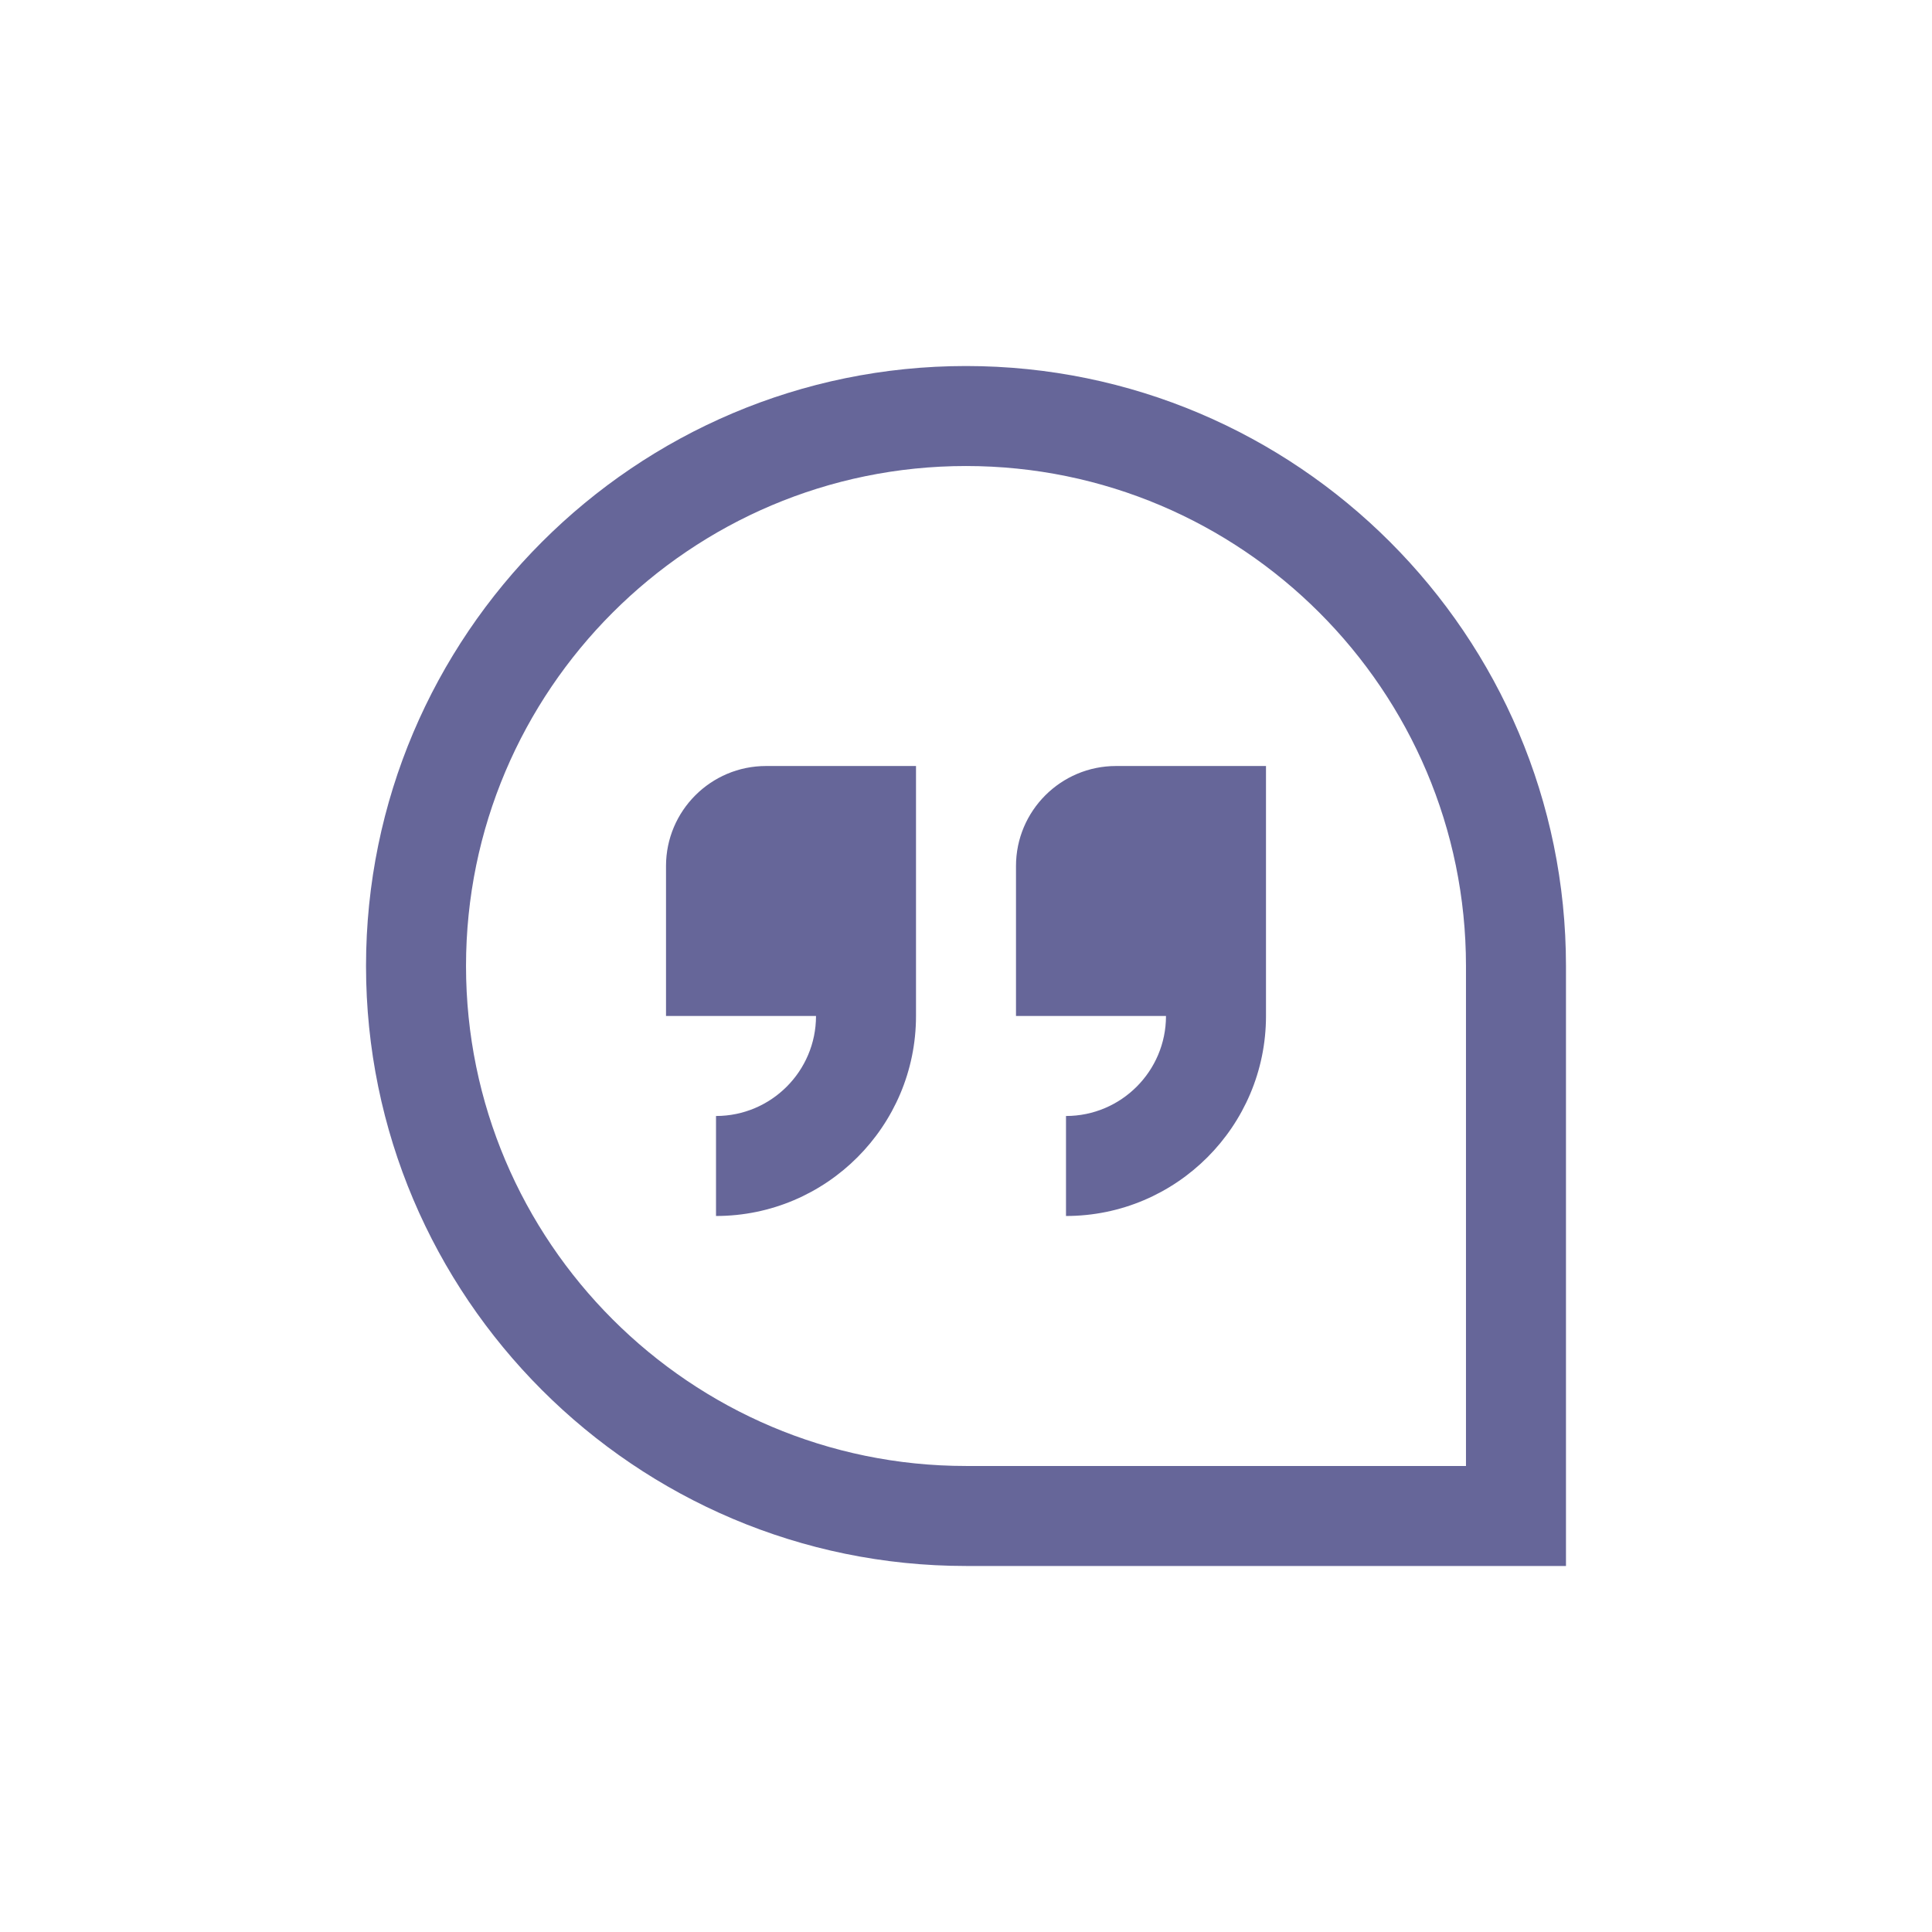 <?xml version="1.0" encoding="utf-8"?>
<!-- Generator: Adobe Illustrator 15.1.0, SVG Export Plug-In . SVG Version: 6.00 Build 0)  -->
<!DOCTYPE svg PUBLIC "-//W3C//DTD SVG 1.1//EN" "http://www.w3.org/Graphics/SVG/1.1/DTD/svg11.dtd">
<svg version="1.1" id="Layer_1" xmlns="http://www.w3.org/2000/svg" xmlns:xlink="http://www.w3.org/1999/xlink" x="0px" y="0px"
	 width="512px" height="512px" viewBox="0 0 512 512" enable-background="new 0 0 512 512" xml:space="preserve">
<g>
	<path fill="#666699" d="M256,97c-87.675,0-159,71.325-159,159c0,87.676,71.325,159,159,159h159V256C415,168.325,343.676,97,256,97z
		 M388.499,388.499H256c-73.061,0-132.5-59.438-132.5-132.499s59.44-132.5,132.5-132.5s132.499,59.44,132.499,132.5V388.499z
		 M203,203h39.75v66.25c0,29.229-23.77,53-52.999,53v-26.5c14.614,0,26.5-11.885,26.5-26.5H176.5V229.5
		C176.5,214.885,188.385,203,203,203z M295.75,203h39.75v66.25c0,29.229-23.771,53-53,53v-26.5c14.614,0,26.499-11.885,26.499-26.5
		H269.25V229.5C269.25,214.885,281.135,203,295.75,203z"/>
</g>
</svg>
